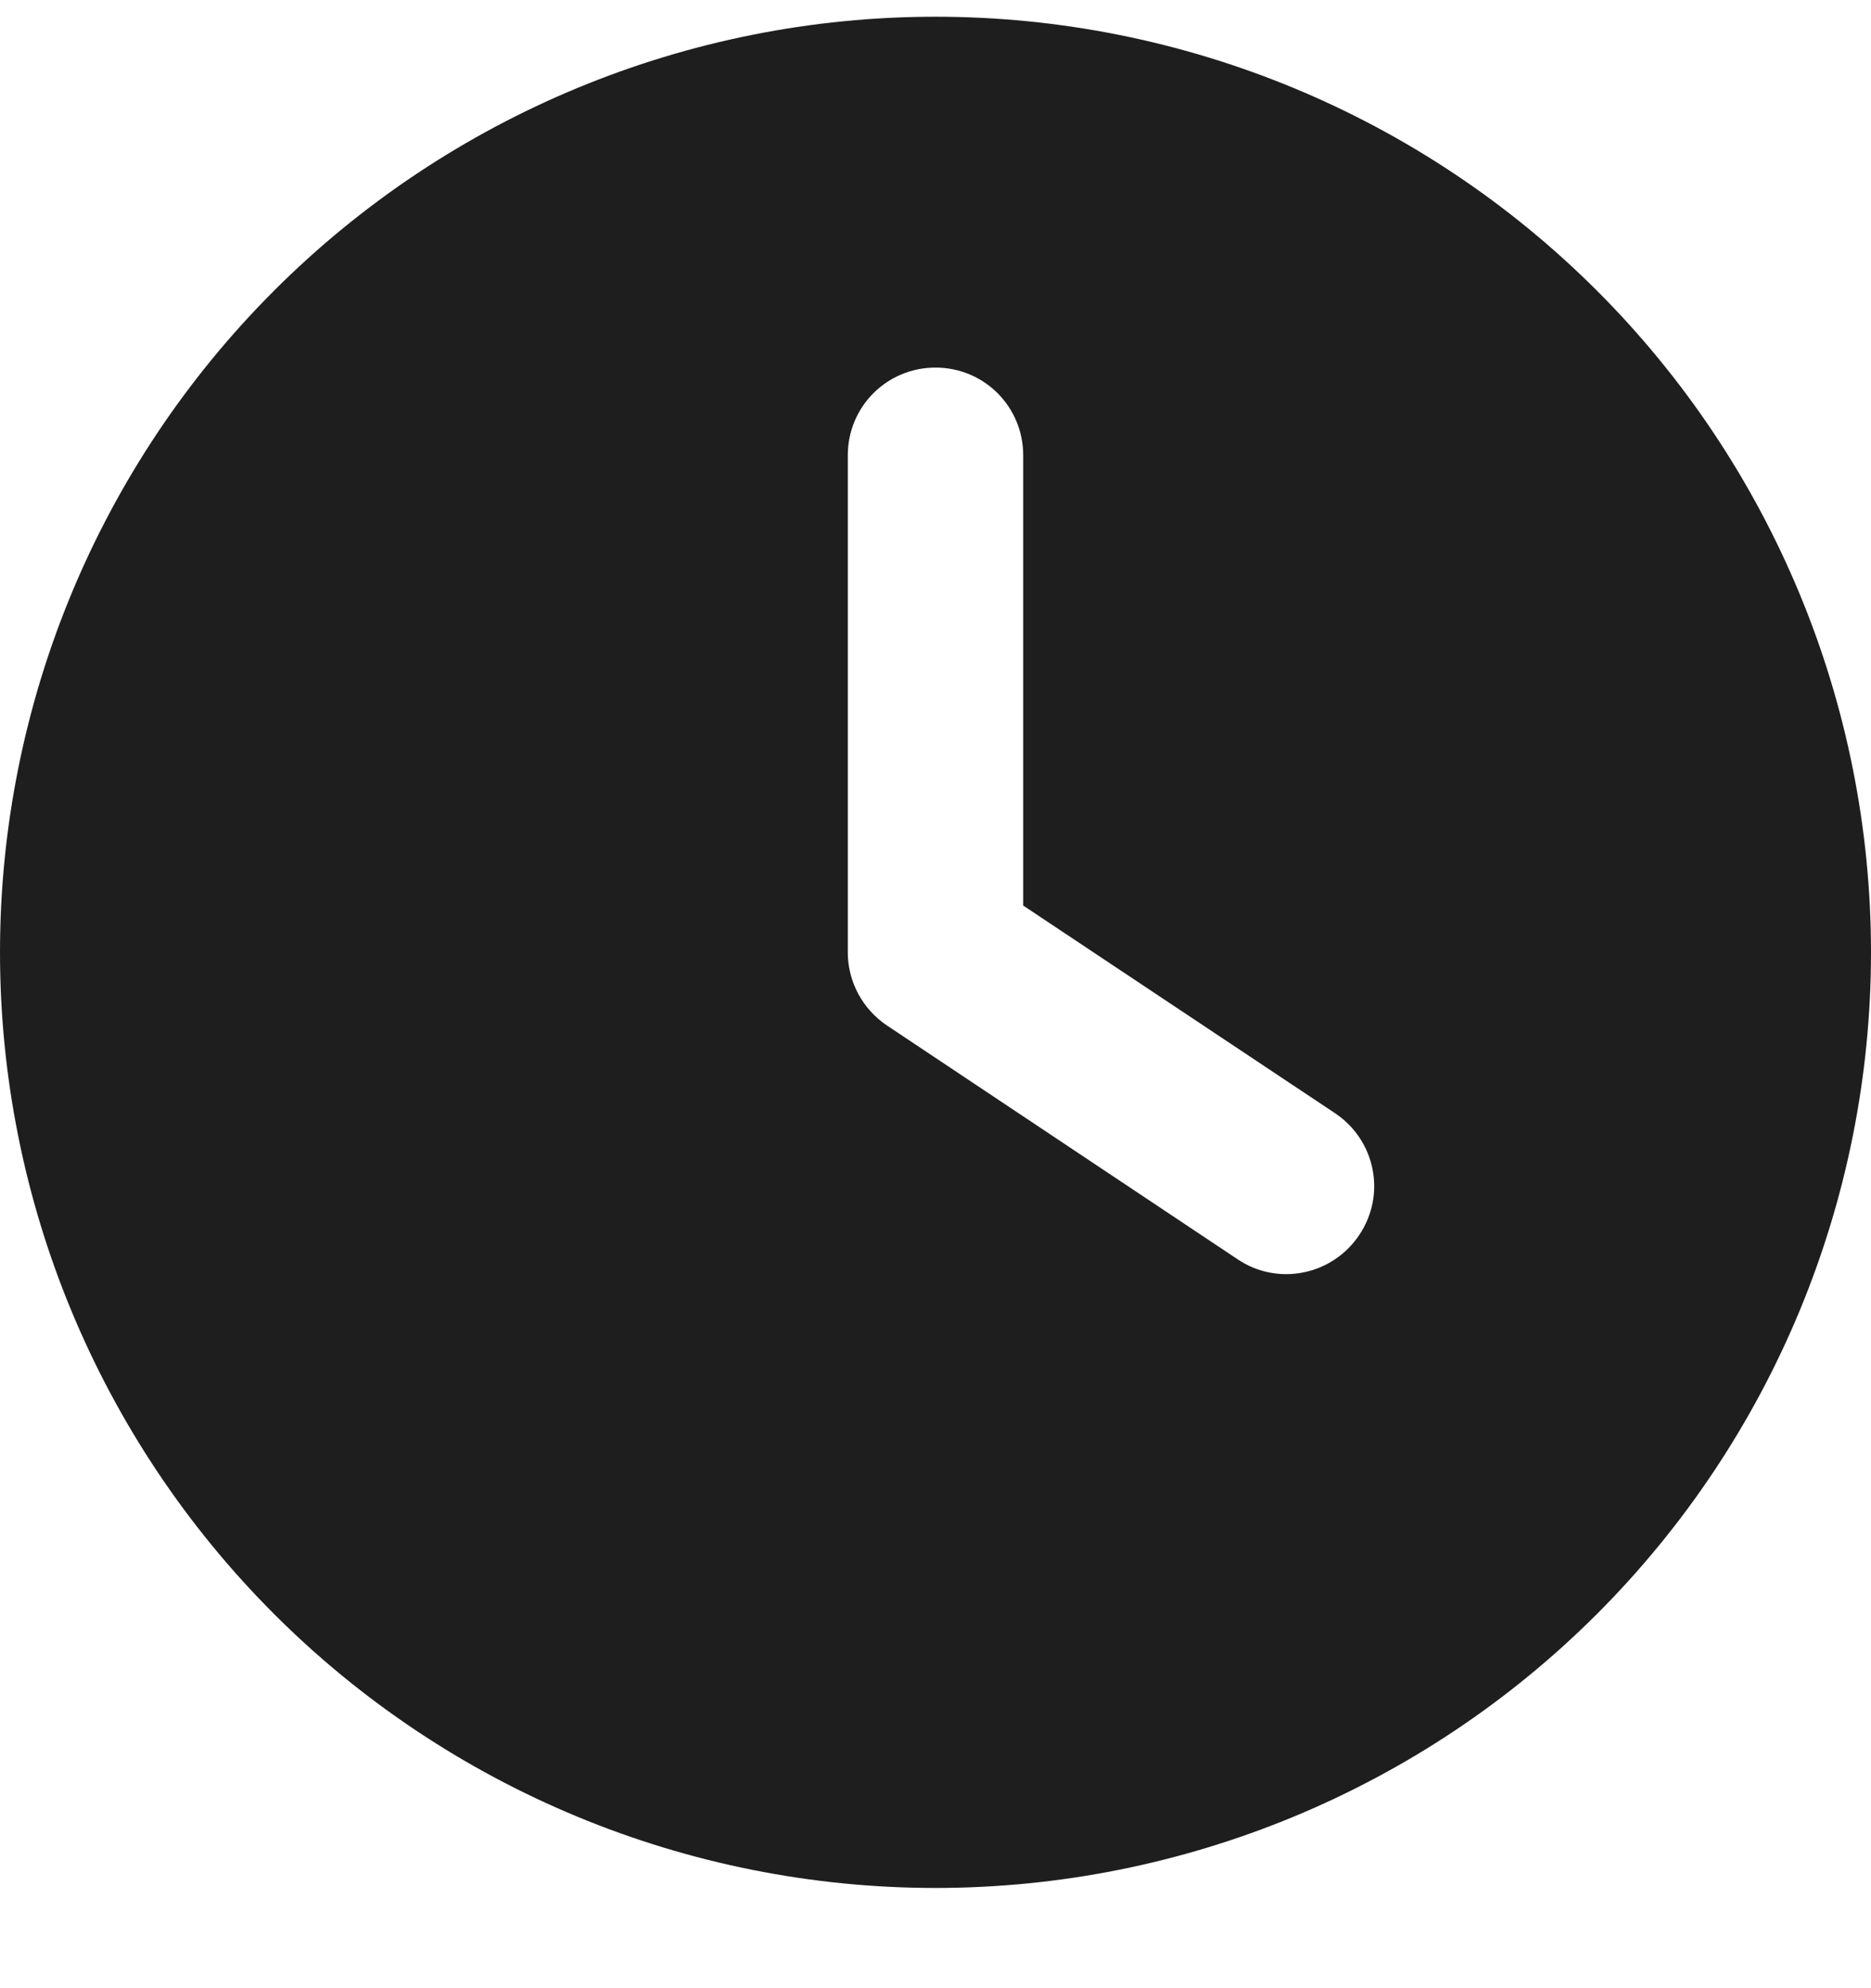 <svg width="16" height="17" viewBox="0 0 16 17" fill="none" xmlns="http://www.w3.org/2000/svg">
<g clip-path="url(#clip0_50_1655)">
<path d="M8 0.143C10.122 0.143 12.157 0.986 13.657 2.486C15.157 3.986 16 6.021 16 8.143C16 10.265 15.157 12.299 13.657 13.8C12.157 15.3 10.122 16.143 8 16.143C5.878 16.143 3.843 15.3 2.343 13.8C0.843 12.299 0 10.265 0 8.143C0 6.021 0.843 3.986 2.343 2.486C3.843 0.986 5.878 0.143 8 0.143ZM7.25 3.893V8.143C7.25 8.393 7.375 8.627 7.584 8.768L10.584 10.768C10.928 10.999 11.394 10.905 11.625 10.558C11.856 10.212 11.762 9.749 11.416 9.518L8.75 7.743V3.893C8.75 3.477 8.416 3.143 8 3.143C7.584 3.143 7.25 3.477 7.25 3.893Z" fill="#1E1E1E"/>
</g>
<defs>
<clipPath id="clip0_50_1655">
<rect width="16" height="16" fill="white" transform="translate(0 0.143)"/>
</clipPath>
</defs>
</svg>
